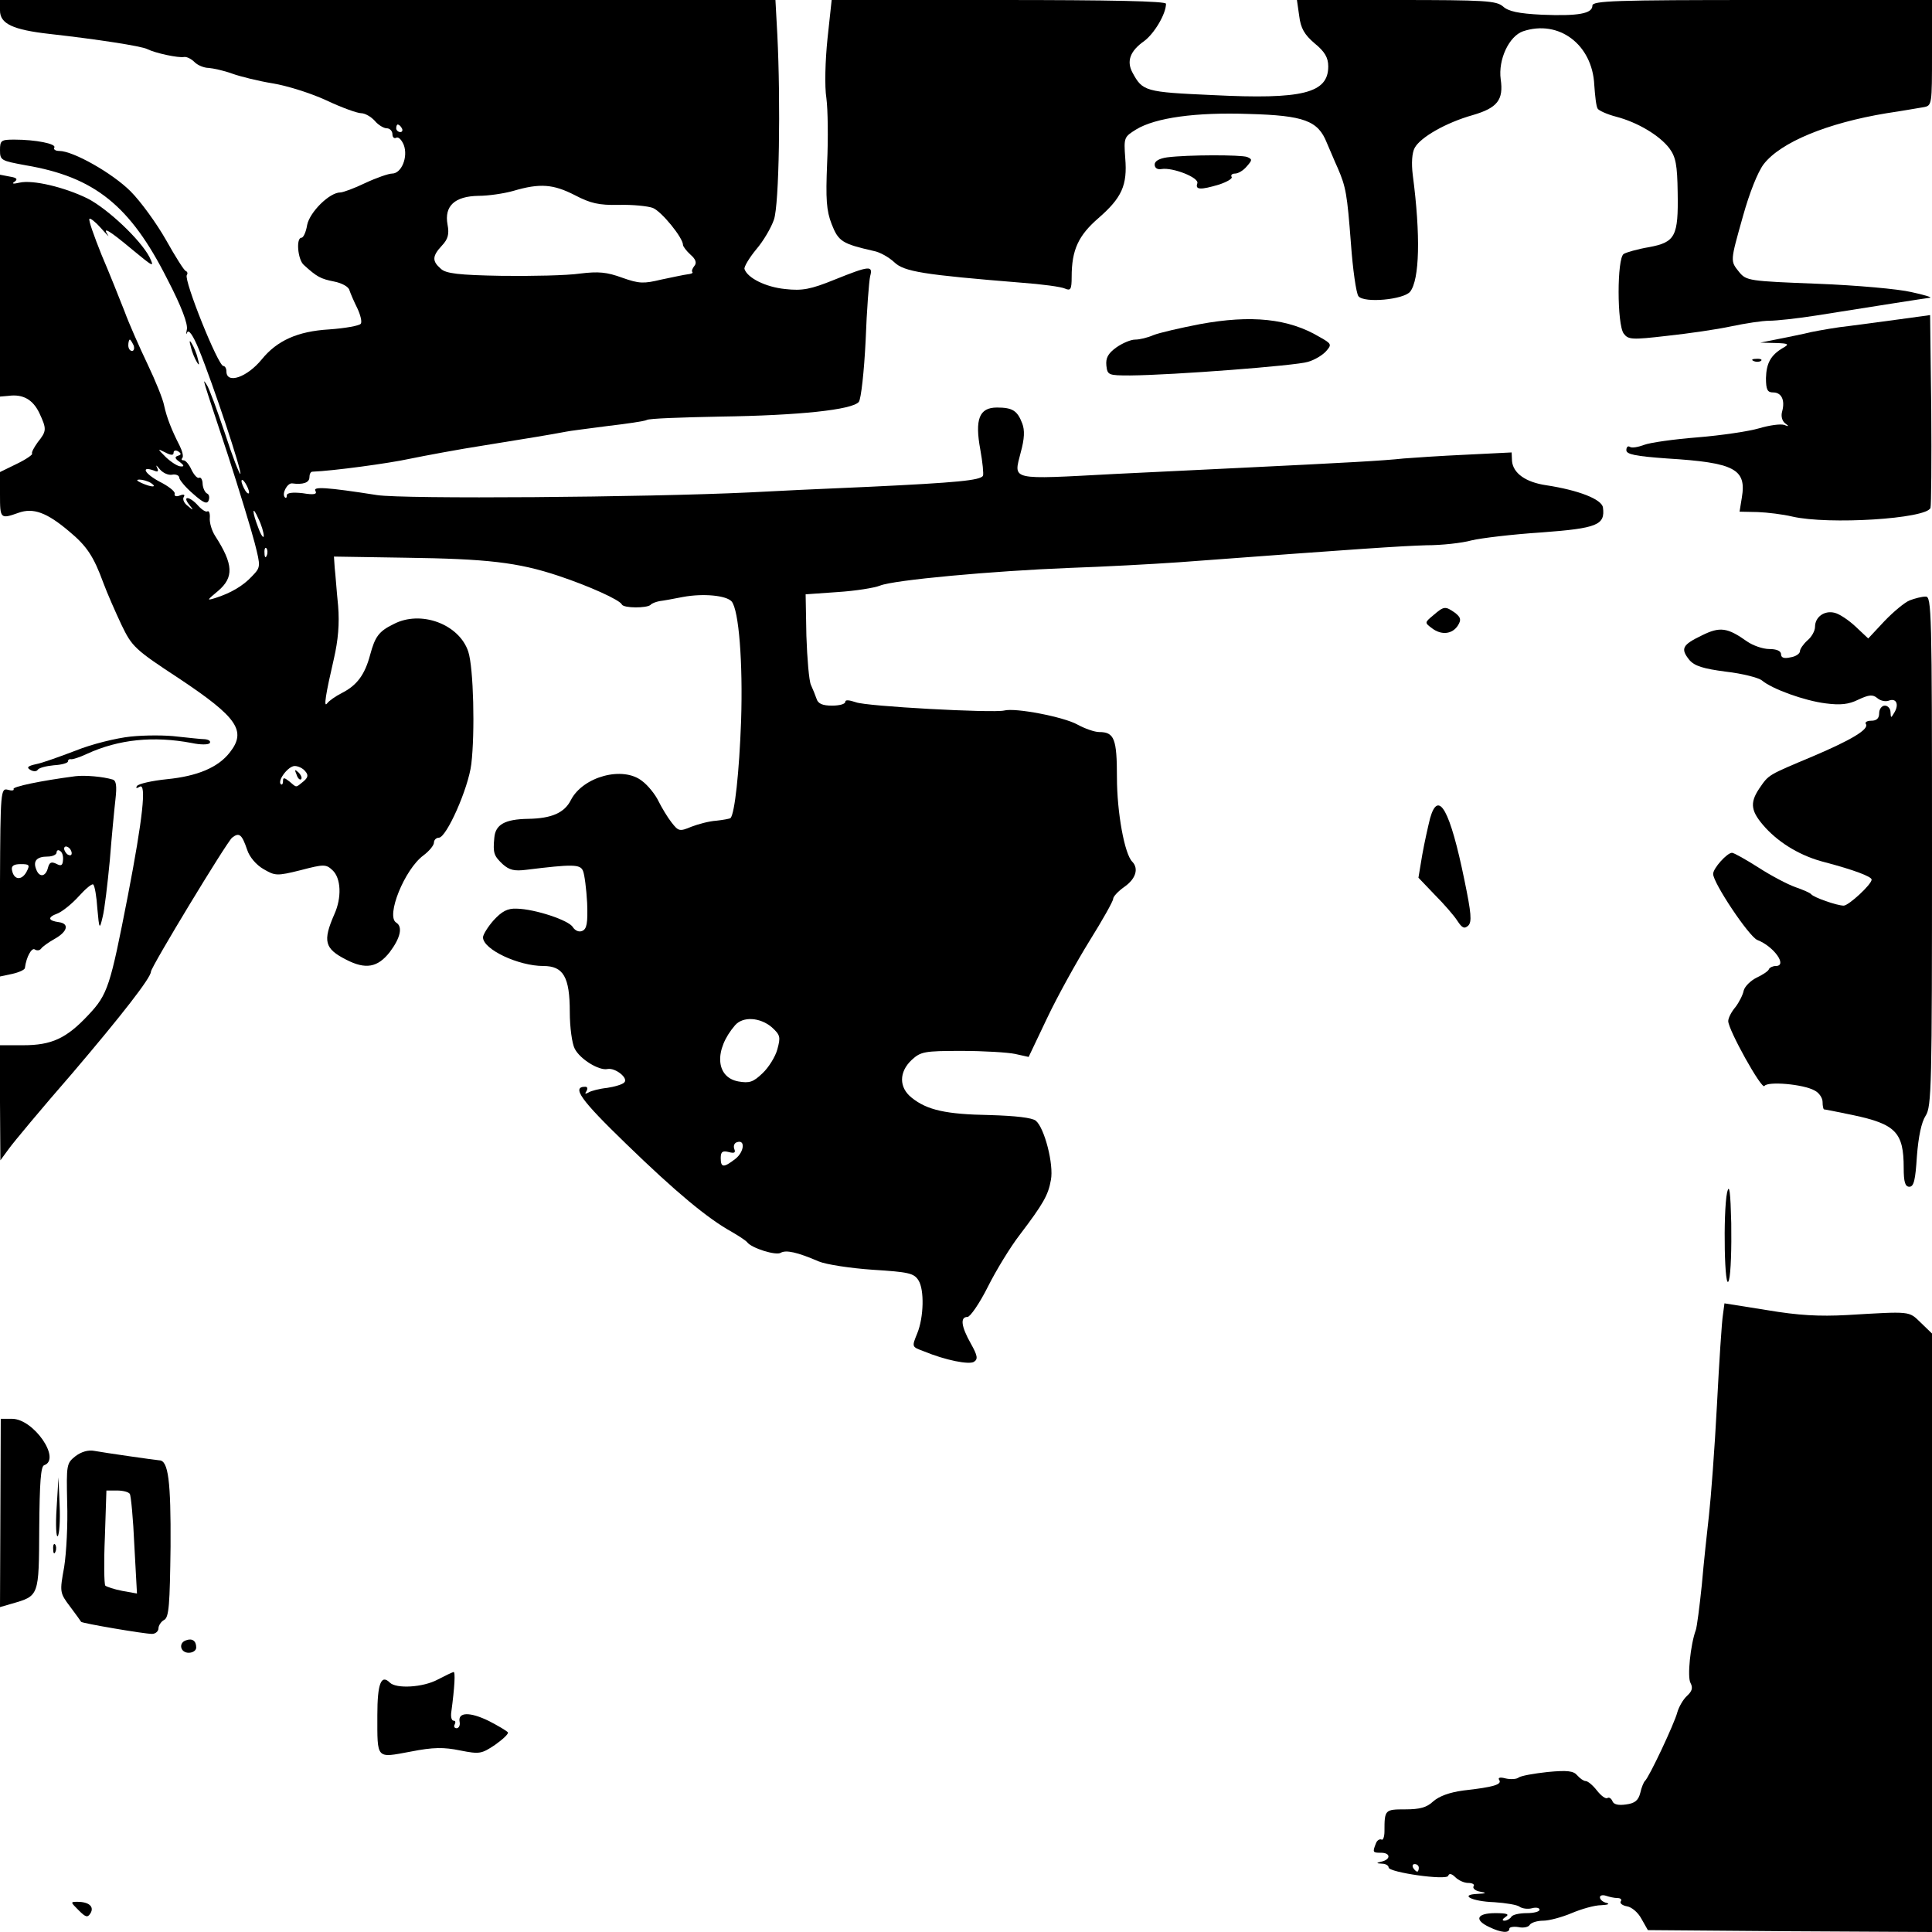 <?xml version="1.0" standalone="no"?>
<!DOCTYPE svg PUBLIC "-//W3C//DTD SVG 20010904//EN"
 "http://www.w3.org/TR/2001/REC-SVG-20010904/DTD/svg10.dtd">
<svg version="1.0" xmlns="http://www.w3.org/2000/svg"
 width="512pt" height="512pt" viewBox="0 0 512 512"
 preserveAspectRatio="xMidYMid meet">
<g transform="translate(0,512) scale(0.1,-0.1)"
fill="#000000" stroke="none">
<path d="M0 5092 c0 -35 34 -51 132 -62 125 -14 242 -32 258 -40 22 -11 83
-24 98 -21 7 1 19 -5 28 -14 8 -8 25 -15 37 -15 12 -1 40 -7 62 -15 22 -8 71
-20 108 -26 37 -6 101 -26 142 -45 40 -19 82 -34 92 -34 10 0 26 -9 36 -20 9
-11 24 -20 32 -20 8 0 15 -7 15 -16 0 -8 5 -12 10 -9 6 3 14 -5 20 -19 12 -32
-6 -76 -31 -76 -9 0 -41 -11 -71 -25 -29 -14 -59 -25 -66 -25 -29 0 -81 -52
-88 -86 -3 -19 -10 -34 -15 -34 -15 0 -10 -58 6 -72 35 -32 45 -37 80 -44 21
-4 39 -14 41 -23 3 -9 12 -30 21 -48 8 -17 13 -36 9 -41 -3 -5 -41 -12 -84
-15 -84 -5 -138 -30 -178 -79 -39 -48 -94 -67 -94 -32 0 8 -4 14 -8 14 -14 0
-105 227 -97 241 3 4 2 9 -3 11 -4 1 -28 39 -52 82 -25 44 -67 102 -94 129
-48 48 -152 107 -189 107 -10 0 -16 4 -13 9 6 10 -50 21 -106 21 -35 0 -38 -2
-38 -28 0 -27 3 -28 68 -40 183 -31 277 -107 375 -301 38 -73 56 -121 52 -135
-2 -11 -2 -15 1 -7 4 9 16 -8 31 -45 37 -90 115 -325 110 -330 -2 -2 -21 46
-41 108 -21 62 -42 120 -48 128 -12 18 -16 32 56 -186 30 -93 62 -198 71 -233
16 -63 16 -64 -7 -88 -24 -26 -57 -45 -98 -58 -23 -7 -22 -6 8 19 42 36 41 70
-8 146 -9 14 -15 35 -14 47 1 12 -2 20 -6 18 -4 -3 -15 4 -25 15 -22 25 -43
27 -24 3 13 -16 12 -17 -3 -4 -10 7 -15 18 -11 24 4 6 0 8 -10 4 -10 -4 -16
-2 -14 5 1 6 -17 20 -41 32 -39 21 -50 42 -14 29 11 -5 13 -2 8 8 -4 8 -1 6 7
-4 8 -10 23 -17 33 -15 10 2 19 -2 19 -8 0 -5 16 -25 36 -42 28 -25 38 -29 42
-18 3 8 1 16 -4 18 -5 2 -11 13 -12 25 0 12 -5 19 -9 17 -4 -3 -13 6 -20 20
-6 14 -16 26 -21 26 -6 0 -7 3 -4 6 4 4 0 19 -7 33 -21 41 -34 74 -41 106 -3
17 -23 66 -44 110 -21 44 -49 107 -61 140 -13 33 -40 101 -61 150 -20 50 -35
92 -32 95 2 3 17 -9 31 -25 15 -17 23 -25 18 -18 -16 24 3 13 64 -38 57 -47
60 -49 46 -20 -24 46 -111 128 -164 155 -61 30 -145 50 -180 42 -17 -4 -22 -3
-14 2 10 7 7 11 -12 14 l-26 5 0 -294 0 -294 23 2 c38 5 64 -10 81 -45 20 -43
20 -48 -4 -78 -10 -14 -17 -27 -15 -30 3 -2 -15 -15 -40 -27 l-45 -22 0 -60
c0 -64 1 -65 49 -48 39 14 75 1 134 -49 47 -39 65 -66 91 -137 10 -27 32 -77
48 -111 28 -58 35 -65 154 -143 153 -102 178 -138 133 -195 -31 -40 -86 -63
-167 -71 -39 -4 -75 -12 -79 -18 -4 -6 -1 -7 7 -2 19 12 8 -86 -31 -288 -47
-241 -53 -262 -105 -317 -58 -62 -97 -80 -173 -80 l-61 0 0 -152 1 -153 22 30
c12 17 87 107 168 200 132 155 209 254 209 270 0 12 200 342 215 355 19 15 26
9 40 -32 6 -19 24 -40 43 -51 31 -18 35 -19 99 -3 61 16 67 16 84 0 23 -21 25
-73 5 -117 -31 -71 -26 -91 31 -120 52 -27 84 -21 116 20 28 37 35 67 17 78
-28 17 22 141 72 178 16 12 28 27 28 34 0 7 6 13 13 13 20 0 78 130 86 195 10
83 6 255 -8 298 -24 73 -126 111 -198 73 -39 -19 -49 -33 -62 -81 -14 -53 -35
-81 -74 -101 -18 -9 -36 -22 -40 -28 -10 -13 -4 24 18 119 11 48 15 92 11 140
-4 39 -7 84 -9 100 l-2 30 190 -3 c215 -3 297 -12 405 -48 81 -27 163 -64 168
-76 5 -10 66 -10 76 -1 3 4 14 8 24 10 9 1 37 6 62 11 54 10 115 4 129 -12 19
-23 30 -161 25 -316 -5 -138 -17 -246 -28 -258 -3 -2 -20 -5 -38 -7 -18 -1
-48 -9 -66 -16 -31 -13 -34 -12 -52 11 -11 14 -26 39 -35 57 -8 17 -28 42 -43
53 -51 41 -157 12 -189 -50 -17 -34 -51 -49 -113 -50 -62 -1 -87 -15 -90 -50
-4 -41 -1 -48 22 -70 18 -16 31 -19 63 -15 122 15 143 15 150 -3 4 -9 9 -48
11 -85 2 -54 -1 -69 -13 -74 -9 -4 -19 1 -25 10 -10 18 -100 48 -149 49 -24 1
-39 -7 -61 -31 -15 -17 -28 -38 -28 -45 0 -32 94 -76 160 -76 53 0 70 -29 70
-122 0 -40 6 -84 13 -97 14 -28 65 -59 87 -54 21 4 57 -25 44 -36 -5 -5 -25
-11 -45 -14 -20 -2 -43 -8 -49 -12 -9 -5 -11 -4 -6 3 4 7 3 12 -3 12 -37 0
-12 -35 108 -151 133 -129 216 -198 281 -234 19 -11 37 -23 40 -27 12 -16 77
-36 89 -28 14 8 43 2 101 -23 19 -8 84 -18 143 -22 95 -6 109 -9 121 -28 16
-25 14 -98 -3 -140 -15 -37 -15 -36 17 -48 58 -24 120 -36 133 -28 11 7 10 16
-8 48 -26 46 -29 71 -9 71 7 0 32 36 54 80 22 44 60 106 84 137 63 83 76 106
83 146 8 41 -17 138 -40 157 -10 8 -54 13 -123 15 -115 2 -165 13 -206 46 -34
27 -34 68 0 100 24 22 33 24 132 24 59 0 123 -4 142 -8 l36 -8 49 103 c27 57
78 149 112 204 35 56 63 106 63 112 0 6 13 20 30 32 30 21 38 48 21 66 -21 20
-41 132 -41 224 0 102 -7 120 -47 120 -12 0 -38 9 -58 20 -36 20 -164 45 -194
37 -30 -7 -366 11 -393 22 -18 6 -28 7 -28 1 0 -6 -16 -10 -35 -10 -25 0 -37
5 -41 18 -3 9 -10 26 -15 37 -5 11 -10 70 -12 130 l-2 110 85 6 c47 3 97 11
112 17 36 15 299 39 503 47 88 3 219 10 290 15 482 36 588 43 655 45 41 0 95
6 120 13 25 6 108 16 185 21 149 11 169 20 163 66 -3 22 -65 46 -150 59 -55 8
-88 32 -91 64 l-1 23 -121 -6 c-66 -3 -140 -8 -165 -10 -55 -6 -147 -11 -435
-25 -121 -6 -269 -13 -330 -16 -282 -15 -269 -18 -250 57 10 36 11 59 4 77
-13 34 -26 42 -67 42 -47 0 -59 -31 -44 -112 6 -33 9 -64 7 -69 -8 -12 -68
-18 -300 -29 -121 -5 -265 -12 -320 -15 -273 -13 -916 -18 -986 -7 -134 21
-171 23 -163 11 5 -9 -4 -11 -34 -6 -27 3 -42 1 -42 -6 0 -6 -2 -8 -5 -5 -9 9
6 38 19 37 29 -4 46 2 46 16 0 8 3 15 8 15 54 2 202 22 257 34 39 8 129 25
200 36 118 19 173 28 215 36 8 2 58 8 110 15 52 6 99 13 104 16 5 4 93 7 195
9 209 3 350 18 367 39 6 8 14 81 18 162 3 82 9 158 12 171 8 29 -2 28 -94 -9
-64 -26 -86 -30 -131 -25 -51 5 -100 29 -108 53 -2 5 12 29 31 52 19 22 40 58
47 79 14 39 18 312 9 490 l-5 92 -1027 0 -1028 0 0 -28z m1065 -312 c3 -5 1
-10 -4 -10 -6 0 -11 5 -11 10 0 6 2 10 4 10 3 0 8 -4 11 -10z m458 -177 c42
-22 64 -27 117 -26 36 1 76 -3 90 -8 23 -9 80 -79 80 -98 0 -4 9 -16 20 -26
14 -12 17 -22 10 -30 -5 -6 -8 -14 -5 -16 2 -3 -4 -5 -13 -6 -9 -1 -41 -8 -70
-14 -46 -11 -58 -11 -103 5 -41 15 -63 17 -112 11 -34 -5 -127 -7 -207 -6
-114 2 -149 6 -162 19 -23 20 -23 33 3 61 16 17 20 30 15 56 -9 49 19 75 82
76 26 0 67 6 92 13 71 21 106 18 163 -11z m-1169 -398 c3 -8 1 -15 -4 -15 -6
0 -10 7 -10 15 0 8 2 15 4 15 2 0 6 -7 10 -15z m106 -285 c0 6 5 8 12 4 9 -6
9 -9 -1 -12 -9 -3 -7 -8 5 -16 12 -9 13 -13 3 -12 -8 0 -25 11 -39 24 -23 23
-24 24 -2 13 15 -8 22 -8 22 -1z m-60 -80 c18 -12 2 -12 -25 0 -13 6 -15 9 -5
9 8 0 22 -4 30 -9z m260 -25 c0 -5 -5 -3 -10 5 -5 8 -10 20 -10 25 0 6 5 3 10
-5 5 -8 10 -19 10 -25z m39 -115 c0 -8 -7 1 -14 20 -18 46 -17 64 0 25 8 -16
14 -37 14 -45z m8 -52 c-3 -8 -6 -5 -6 6 -1 11 2 17 5 13 3 -3 4 -12 1 -19z
m102 -572 c9 -10 7 -17 -5 -27 -21 -17 -17 -17 -37 0 -14 11 -17 11 -17 1 0
-8 -3 -11 -6 -8 -9 10 20 48 37 48 9 0 22 -6 28 -14z m1236 -678 c23 -21 24
-26 15 -59 -5 -19 -23 -48 -39 -63 -25 -24 -35 -27 -64 -22 -61 11 -65 84 -9
149 21 24 66 21 97 -5z m-96 -349 c-31 -24 -39 -24 -39 2 0 17 5 20 21 16 15
-4 19 -2 15 8 -3 8 0 16 7 18 23 8 19 -26 -4 -44z"/>
<path d="M786 3067 c3 -10 9 -15 12 -12 3 3 0 11 -7 18 -10 9 -11 8 -5 -6z"/>
<path d="M2193 5018 c-6 -58 -8 -127 -3 -158 4 -30 5 -108 2 -172 -4 -96 -2
-126 12 -162 18 -46 28 -52 111 -71 17 -3 41 -17 55 -30 26 -25 77 -33 335
-54 55 -4 108 -11 118 -16 14 -6 17 -2 17 31 0 72 18 110 71 156 62 54 77 87
71 159 -4 55 -3 56 29 76 51 31 158 46 299 41 146 -4 183 -18 206 -76 9 -20
21 -50 29 -67 22 -51 25 -69 35 -199 5 -70 14 -133 20 -141 15 -19 120 -9 137
12 25 32 28 149 7 309 -4 32 -2 59 5 72 15 28 83 67 154 87 65 19 82 40 74 95
-7 52 22 114 59 127 95 32 184 -35 189 -142 2 -29 5 -57 9 -63 3 -5 25 -15 48
-21 58 -15 116 -50 142 -84 17 -23 21 -44 22 -117 2 -116 -6 -132 -76 -145
-30 -5 -61 -14 -67 -18 -18 -11 -18 -187 0 -211 12 -16 21 -17 115 -6 56 6
132 17 169 25 38 8 83 15 102 15 18 0 75 6 125 14 145 23 291 46 301 47 6 1
-17 8 -50 15 -33 8 -145 18 -248 22 -182 7 -189 8 -208 31 -24 30 -24 27 10
148 17 61 39 117 55 138 45 58 168 109 326 135 41 6 85 14 98 16 22 4 22 7 22
144 l0 140 -450 0 c-391 0 -450 -2 -450 -15 0 -21 -37 -28 -134 -24 -62 3 -89
9 -103 22 -18 15 -46 17 -283 17 l-263 0 6 -42 c4 -33 14 -50 41 -73 27 -22
36 -38 36 -61 0 -71 -68 -88 -306 -76 -180 8 -186 10 -213 60 -16 30 -6 57 31
83 27 20 58 72 58 99 0 7 -145 10 -443 10 l-443 0 -11 -102z"/>
<path d="M3093 4703 c-21 -3 -33 -10 -33 -19 0 -9 7 -14 18 -12 30 5 101 -23
95 -38 -6 -17 8 -18 58 -3 21 7 36 16 33 20 -3 5 1 9 9 9 8 0 22 8 31 19 15
17 15 19 1 25 -17 6 -157 6 -212 -1z"/>
<path d="M5035 4274 c-44 -6 -105 -14 -135 -18 -30 -3 -75 -11 -100 -16 -25
-6 -65 -14 -90 -19 l-45 -9 40 -1 c35 -1 38 -3 20 -13 -32 -19 -44 -40 -45
-80 0 -31 4 -38 19 -38 22 0 32 -20 24 -50 -4 -13 0 -26 8 -32 11 -8 10 -9 -3
-4 -10 3 -39 -1 -66 -9 -27 -8 -101 -19 -163 -24 -63 -5 -127 -14 -142 -20
-16 -6 -33 -9 -38 -5 -5 3 -9 -1 -9 -9 0 -11 24 -16 108 -22 179 -11 211 -28
198 -104 l-6 -37 48 -1 c26 -1 67 -6 92 -12 96 -22 355 -6 366 23 2 6 3 124 2
261 l-3 250 -80 -11z"/>
<path d="M3180 4261 c-52 -10 -108 -23 -123 -29 -16 -7 -37 -12 -49 -12 -11 0
-33 -9 -50 -21 -22 -16 -28 -28 -26 -48 3 -25 5 -26 63 -26 115 1 440 26 471
36 18 5 39 18 48 28 16 18 15 20 -17 38 -82 49 -181 59 -317 34z"/>
<path d="M506 4200 c3 -14 11 -32 16 -40 6 -10 7 -7 2 10 -3 14 -11 32 -16 40
-6 10 -7 7 -2 -10z"/>
<path d="M4648 4163 c7 -3 16 -2 19 1 4 3 -2 6 -13 5 -11 0 -14 -3 -6 -6z"/>
<path d="M5061 3529 c-13 -5 -43 -30 -67 -55 l-43 -46 -33 31 c-18 17 -43 34
-56 37 -27 7 -52 -11 -52 -37 0 -11 -9 -27 -20 -36 -11 -10 -20 -23 -20 -29 0
-6 -11 -14 -25 -16 -17 -4 -25 -1 -25 8 0 9 -12 14 -31 14 -17 0 -43 9 -59 20
-52 37 -72 40 -120 16 -52 -25 -57 -35 -33 -65 14 -16 36 -23 97 -31 44 -5 86
-16 95 -23 27 -23 113 -54 169 -61 39 -5 61 -3 87 10 28 13 38 14 50 4 8 -7
21 -10 30 -7 20 8 28 -9 16 -30 -10 -17 -10 -17 -11 0 0 9 -7 17 -15 17 -8 0
-15 -9 -15 -20 0 -14 -7 -20 -21 -20 -11 0 -18 -4 -14 -9 8 -14 -39 -42 -140
-85 -121 -51 -117 -48 -143 -86 -26 -39 -22 -61 17 -104 39 -42 94 -75 157
-91 76 -20 124 -38 124 -46 0 -13 -61 -69 -74 -69 -18 0 -80 22 -86 30 -3 4
-22 12 -42 19 -20 7 -64 30 -98 52 -33 21 -65 39 -70 39 -13 0 -50 -41 -50
-56 0 -24 95 -166 117 -175 44 -17 81 -69 49 -69 -8 0 -16 -4 -18 -8 -1 -5
-16 -15 -33 -23 -16 -8 -31 -23 -34 -34 -2 -11 -12 -31 -22 -44 -11 -13 -19
-29 -19 -37 0 -23 89 -183 96 -172 8 13 103 5 133 -12 12 -6 21 -20 21 -30 0
-11 2 -20 4 -20 3 0 37 -7 76 -15 114 -24 135 -46 135 -140 0 -38 4 -50 15
-50 12 0 16 18 20 81 4 52 12 90 23 107 16 24 17 79 17 702 0 636 -1 675 -17
674 -10 0 -29 -5 -42 -10z"/>
<path d="M3799 3490 c-24 -20 -24 -20 -4 -35 25 -19 54 -16 69 8 9 15 7 21 -8
33 -26 18 -29 18 -57 -6z"/>
<path d="M346 3168 c-38 -4 -103 -20 -145 -37 -42 -16 -89 -33 -105 -36 -23
-5 -26 -9 -16 -15 8 -5 17 -5 20 0 3 5 22 10 43 12 20 1 37 6 37 10 0 4 3 7 8
6 4 -1 23 5 42 14 85 39 177 48 278 29 23 -5 45 -5 48 0 3 5 -3 9 -13 10 -10
0 -43 4 -73 7 -30 4 -86 4 -124 0z"/>
<path d="M200 3063 c-92 -12 -168 -28 -164 -34 2 -4 -5 -5 -15 -2 -19 5 -20
-3 -21 -245 l-1 -250 33 7 c18 4 34 11 34 16 4 30 18 54 26 49 6 -4 13 -3 17
2 3 5 20 17 36 26 34 19 39 40 12 44 -30 4 -32 13 -5 23 13 5 39 26 57 46 18
20 35 34 38 31 4 -3 9 -32 11 -64 5 -56 6 -56 14 -22 5 19 13 87 19 150 5 63
12 136 15 162 4 35 2 49 -7 52 -26 8 -74 12 -99 9z m-10 -204 c0 -6 -4 -7 -10
-4 -5 3 -10 11 -10 16 0 6 5 7 10 4 6 -3 10 -11 10 -16z m-23 -18 c-1 -15 -5
-17 -18 -10 -13 6 -18 4 -22 -11 -6 -24 -23 -26 -31 -4 -9 22 1 34 30 34 13 0
24 5 24 11 0 5 4 8 9 4 6 -3 9 -14 8 -24z m-97 -32 c-13 -23 -33 -21 -38 4 -3
12 4 17 23 17 23 0 25 -2 15 -21z"/>
<path d="M3790 2952 c-5 -20 -15 -64 -21 -98 l-10 -60 43 -45 c24 -24 51 -55
60 -69 13 -20 19 -22 29 -13 10 10 8 33 -10 120 -38 186 -69 242 -91 165z"/>
<path d="M4577 1960 c-11 -53 -7 -274 5 -232 5 18 7 85 6 150 -2 83 -5 107
-11 82z"/>
<path d="M4566 1636 c-3 -17 -10 -125 -16 -241 -6 -115 -16 -246 -21 -290 -5
-44 -14 -127 -19 -185 -6 -58 -13 -112 -16 -120 -14 -38 -23 -124 -14 -140 7
-13 4 -22 -9 -34 -11 -10 -22 -30 -26 -44 -7 -28 -75 -173 -86 -182 -3 -3 -9
-17 -12 -31 -5 -20 -14 -28 -38 -31 -20 -3 -33 0 -36 9 -3 7 -9 11 -13 8 -5
-3 -17 6 -28 20 -11 14 -24 25 -30 25 -5 0 -15 7 -22 15 -10 12 -26 14 -79 9
-36 -4 -71 -10 -77 -15 -5 -4 -21 -5 -34 -2 -15 4 -21 2 -17 -4 8 -12 -14 -19
-95 -28 -37 -5 -64 -15 -80 -29 -17 -16 -35 -21 -74 -21 -54 0 -55 -1 -55 -58
0 -15 -4 -25 -8 -22 -5 2 -12 -2 -15 -11 -9 -23 -8 -24 14 -24 25 0 26 -17 3
-23 -17 -4 -17 -5 0 -6 9 0 17 -5 17 -10 0 -13 154 -35 158 -22 2 7 9 6 19 -4
8 -8 23 -15 34 -15 11 0 18 -4 14 -9 -3 -5 5 -12 17 -14 19 -3 17 -5 -6 -6
-50 -2 -16 -20 44 -22 30 -2 61 -7 67 -12 7 -5 22 -7 33 -4 11 3 20 1 20 -4 0
-5 -15 -9 -34 -9 -19 0 -38 -4 -41 -10 -3 -5 -12 -10 -18 -10 -7 0 -6 4 3 10
11 7 4 10 -27 10 -50 0 -57 -18 -16 -37 31 -15 53 -17 53 -4 0 4 11 6 24 4 13
-3 27 0 30 6 4 6 20 11 36 11 15 0 49 9 75 20 26 11 61 21 78 21 18 1 24 3 15
6 -10 2 -18 9 -18 15 0 5 7 7 16 4 9 -3 22 -6 30 -6 9 0 13 -4 9 -9 -3 -5 5
-11 17 -13 12 -2 29 -16 38 -33 l17 -30 376 -3 377 -2 0 793 0 793 -30 29
c-32 31 -25 30 -195 20 -74 -4 -129 -1 -212 13 l-113 18 -4 -30z m-806 -1466
c0 -5 -2 -10 -4 -10 -3 0 -8 5 -11 10 -3 6 -1 10 4 10 6 0 11 -4 11 -10z"/>
<path d="M1 1111 l-1 -250 31 9 c73 21 72 19 73 200 1 121 4 164 13 167 46 16
-28 123 -85 123 l-30 0 -1 -249z"/>
<path d="M200 1261 c-24 -19 -24 -23 -22 -123 2 -57 -2 -133 -8 -171 -12 -66
-12 -68 16 -105 15 -20 28 -38 29 -40 3 -4 167 -32 188 -32 9 0 17 7 17 15 0
7 7 18 15 22 13 7 15 41 17 194 1 175 -6 229 -30 229 -12 1 -145 20 -172 25
-16 3 -34 -2 -50 -14z m144 -100 c3 -4 9 -66 12 -136 l7 -128 -39 7 c-21 4
-42 11 -45 14 -3 4 -4 62 -1 130 l4 122 28 0 c16 0 31 -4 34 -9z"/>
<path d="M150 1123 c-3 -45 -1 -78 3 -74 4 4 7 41 5 82 l-3 74 -5 -82z"/>
<path d="M141 1014 c0 -11 3 -14 6 -6 3 7 2 16 -1 19 -3 4 -6 -2 -5 -13z"/>
<path d="M493 773 c-21 -7 -15 -33 7 -33 11 0 20 6 20 14 0 18 -11 25 -27 19z"/>
<path d="M1160 669 c-39 -21 -110 -25 -127 -8 -23 23 -33 -3 -33 -86 0 -119
-4 -114 88 -97 61 12 88 12 132 3 51 -10 56 -9 92 15 21 15 36 29 34 33 -3 4
-25 17 -50 30 -51 25 -83 24 -78 -2 2 -9 -2 -17 -8 -17 -6 0 -8 5 -5 10 3 6 2
10 -3 10 -5 0 -8 10 -6 23 9 67 11 107 6 106 -4 -1 -23 -10 -42 -20z"/>
<path d="M208 58 c19 -19 24 -21 32 -8 10 17 -4 30 -35 30 -19 0 -18 -1 3 -22z"/>
</g>
</svg>
